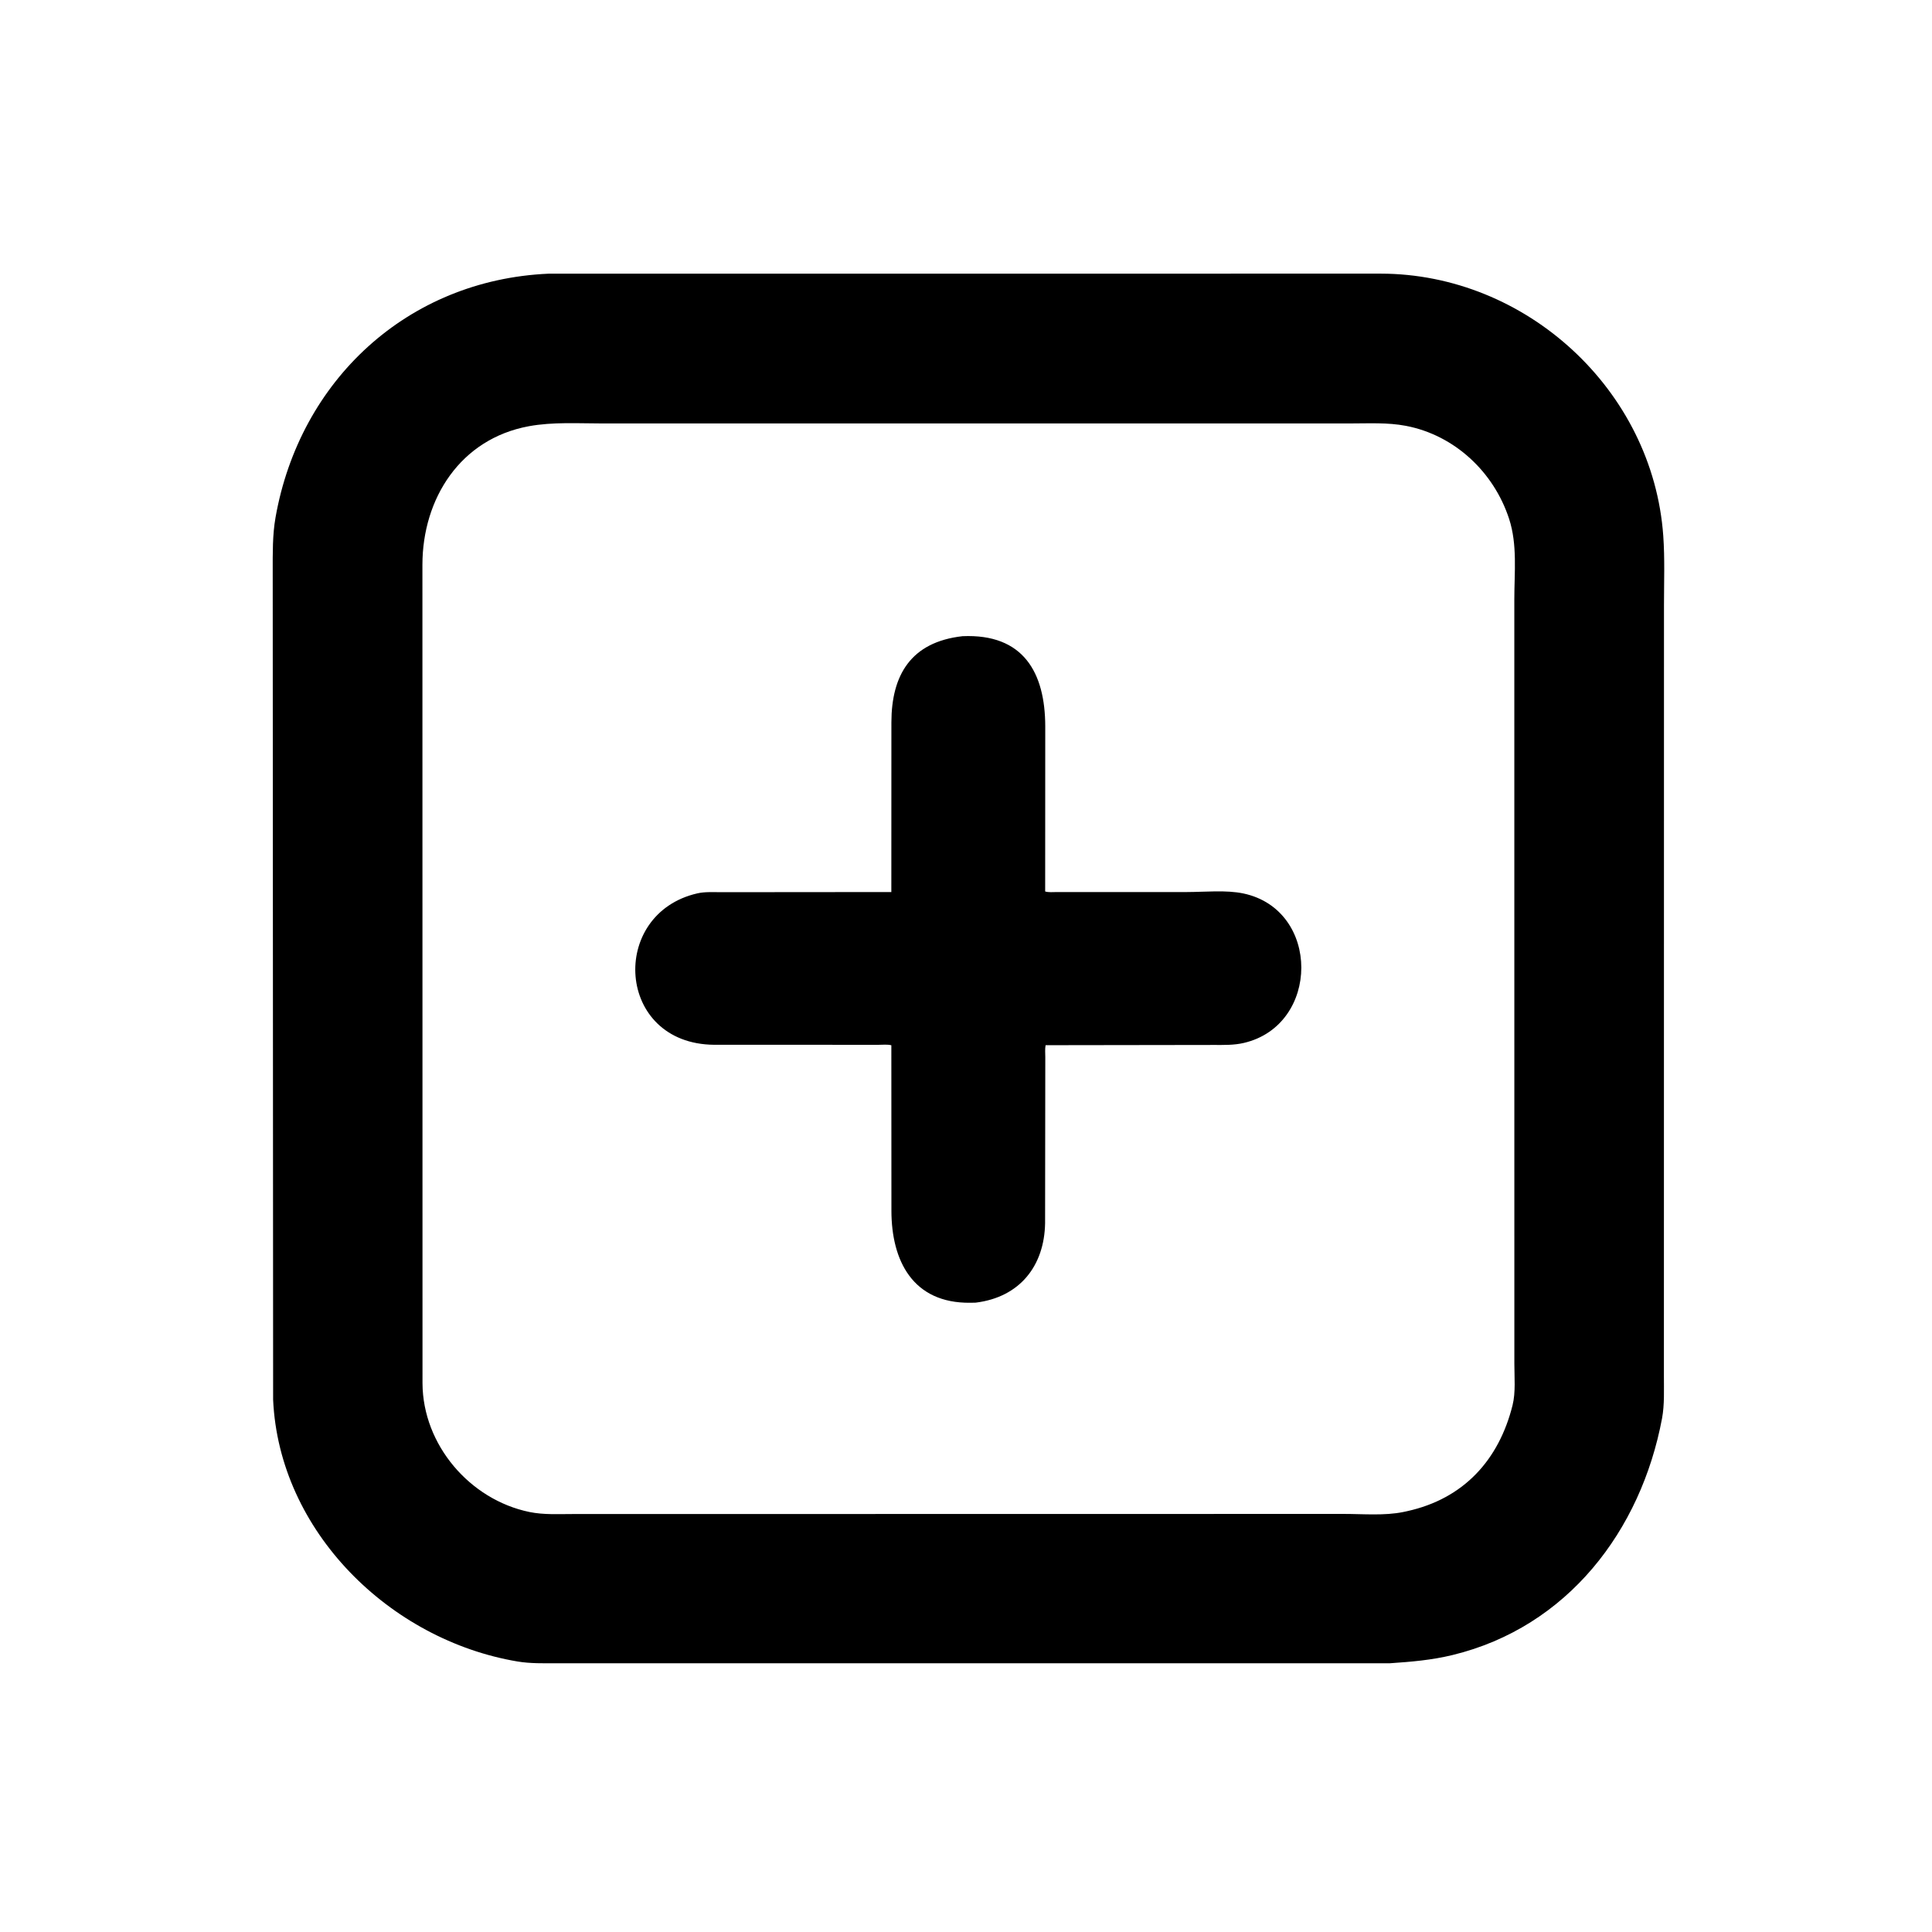 <svg version="1.1" xmlns="http://www.w3.org/2000/svg" style="display: block;" viewBox="0 0 2048 2048" width="640" height="640">
<path transform="translate(0,0)" fill="rgb(0,0,0)" d="M 1473.55 1763.11 L 590.002 1763.15 C 576.293 1763.13 562.179 1763.52 548.626 1761.25 C 413.378 1738.53 295.817 1623.42 289.519 1483.7 L 289.091 605.415 C 289.097 586.508 288.785 567.09 292.088 548.406 C 317.741 403.266 431.825 296.768 581.34 290.131 L 1463.5 290.068 C 1617.7 290.176 1752.13 413.347 1763.13 568.008 C 1764.85 592.348 1763.89 617.244 1763.89 641.646 L 1763.81 1458.4 C 1763.76 1473.12 1764.55 1489.01 1761.84 1503.5 C 1739.57 1622.48 1661.74 1724.79 1539.71 1754.41 C 1517.63 1759.78 1496.12 1761.57 1473.55 1763.11 z M 1157.8 448.875 L 638.977 448.884 C 613.099 448.894 586.018 447.109 560.5 451.834 C 487.917 465.273 447.882 528.504 447.778 598.654 L 447.872 1466.5 C 448.231 1531.5 497.959 1589.74 561.256 1602.78 C 576.298 1605.88 592.089 1604.93 607.367 1604.94 L 898.5 1604.9 L 1424.26 1604.82 C 1444.6 1604.81 1467.62 1606.88 1487.5 1602.79 L 1491.5 1601.94 C 1551.71 1588.74 1588.96 1547.45 1603.39 1489.55 C 1606.79 1475.94 1605.26 1459.44 1605.28 1445.42 L 1605.24 635.312 C 1605.25 606.891 1608.63 577.377 1599.71 550.005 C 1583.49 500.282 1541.88 461.258 1490.29 451.408 C 1470.92 447.708 1451 448.867 1431.35 448.866 L 1157.8 448.875 z"/>
<path transform="translate(0,0)" fill="rgb(0,0,0)" d="M 1034.24 1380.86 L 1028.53 1380.98 C 967.444 1381.66 945.024 1336.24 944.944 1283.61 L 944.863 1108.03 C 940.828 1106.96 935.772 1107.53 931.553 1107.54 L 757.021 1107.51 C 652.715 1106.64 645.083 968.425 739.35 946.973 C 747.341 945.154 756.39 945.775 764.567 945.761 L 944.853 945.605 L 944.918 765.729 C 944.995 715.911 965.316 680.581 1020.3 674.389 C 1085.01 671.565 1107.87 713.104 1108.01 769.878 L 1107.92 945.003 C 1111.71 946.14 1116.34 945.607 1120.29 945.614 L 1258.21 945.606 C 1277.05 945.58 1299.73 943.23 1318.08 947.116 C 1400.09 964.473 1399.55 1086.6 1318.58 1105.54 C 1307.92 1108.03 1297.38 1107.7 1286.52 1107.69 L 1108.37 1107.95 C 1107.59 1111.94 1108.05 1116.52 1108.05 1120.6 L 1107.84 1296.64 C 1107.09 1341.58 1081.26 1375.12 1034.24 1380.86 z"/>
</svg>